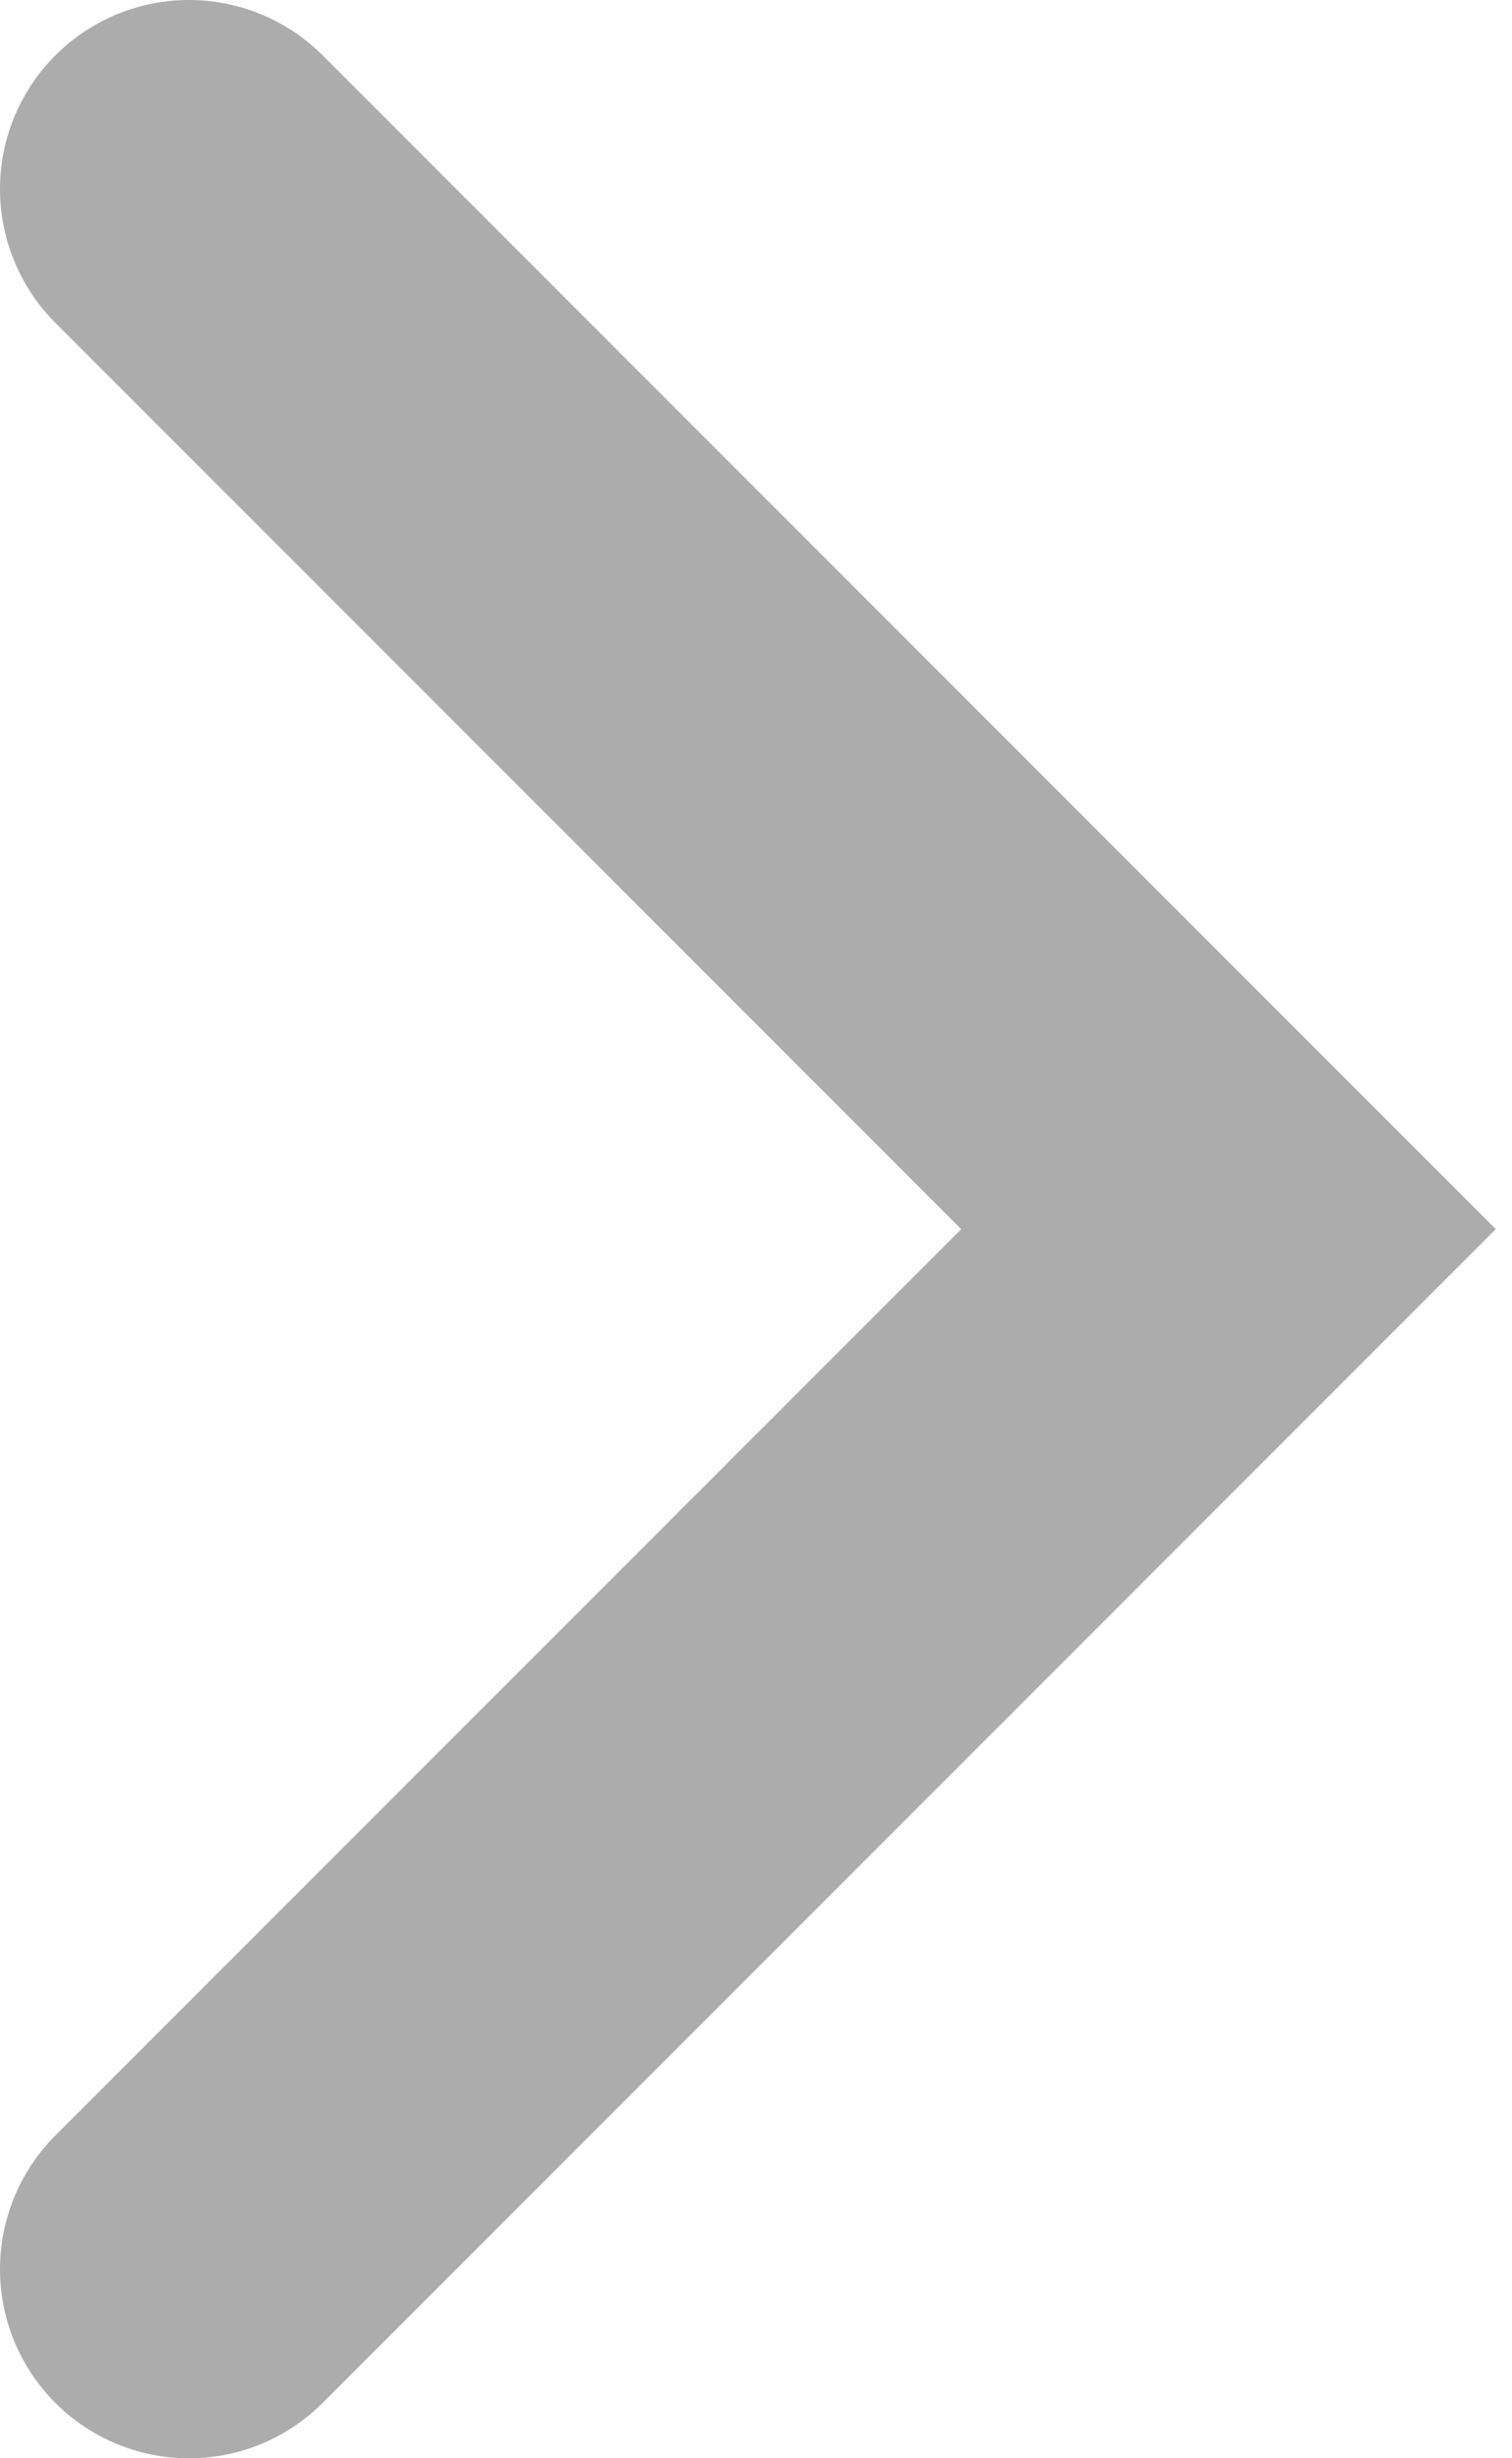 <?xml version="1.0" encoding="UTF-8"?> <svg xmlns="http://www.w3.org/2000/svg" width="8" height="13" viewBox="0 0 8 13" fill="none"> <path d="M1 12L6.5 6.5L1 1" stroke="#ACACAC" stroke-width="2" stroke-linecap="round"></path> </svg> 